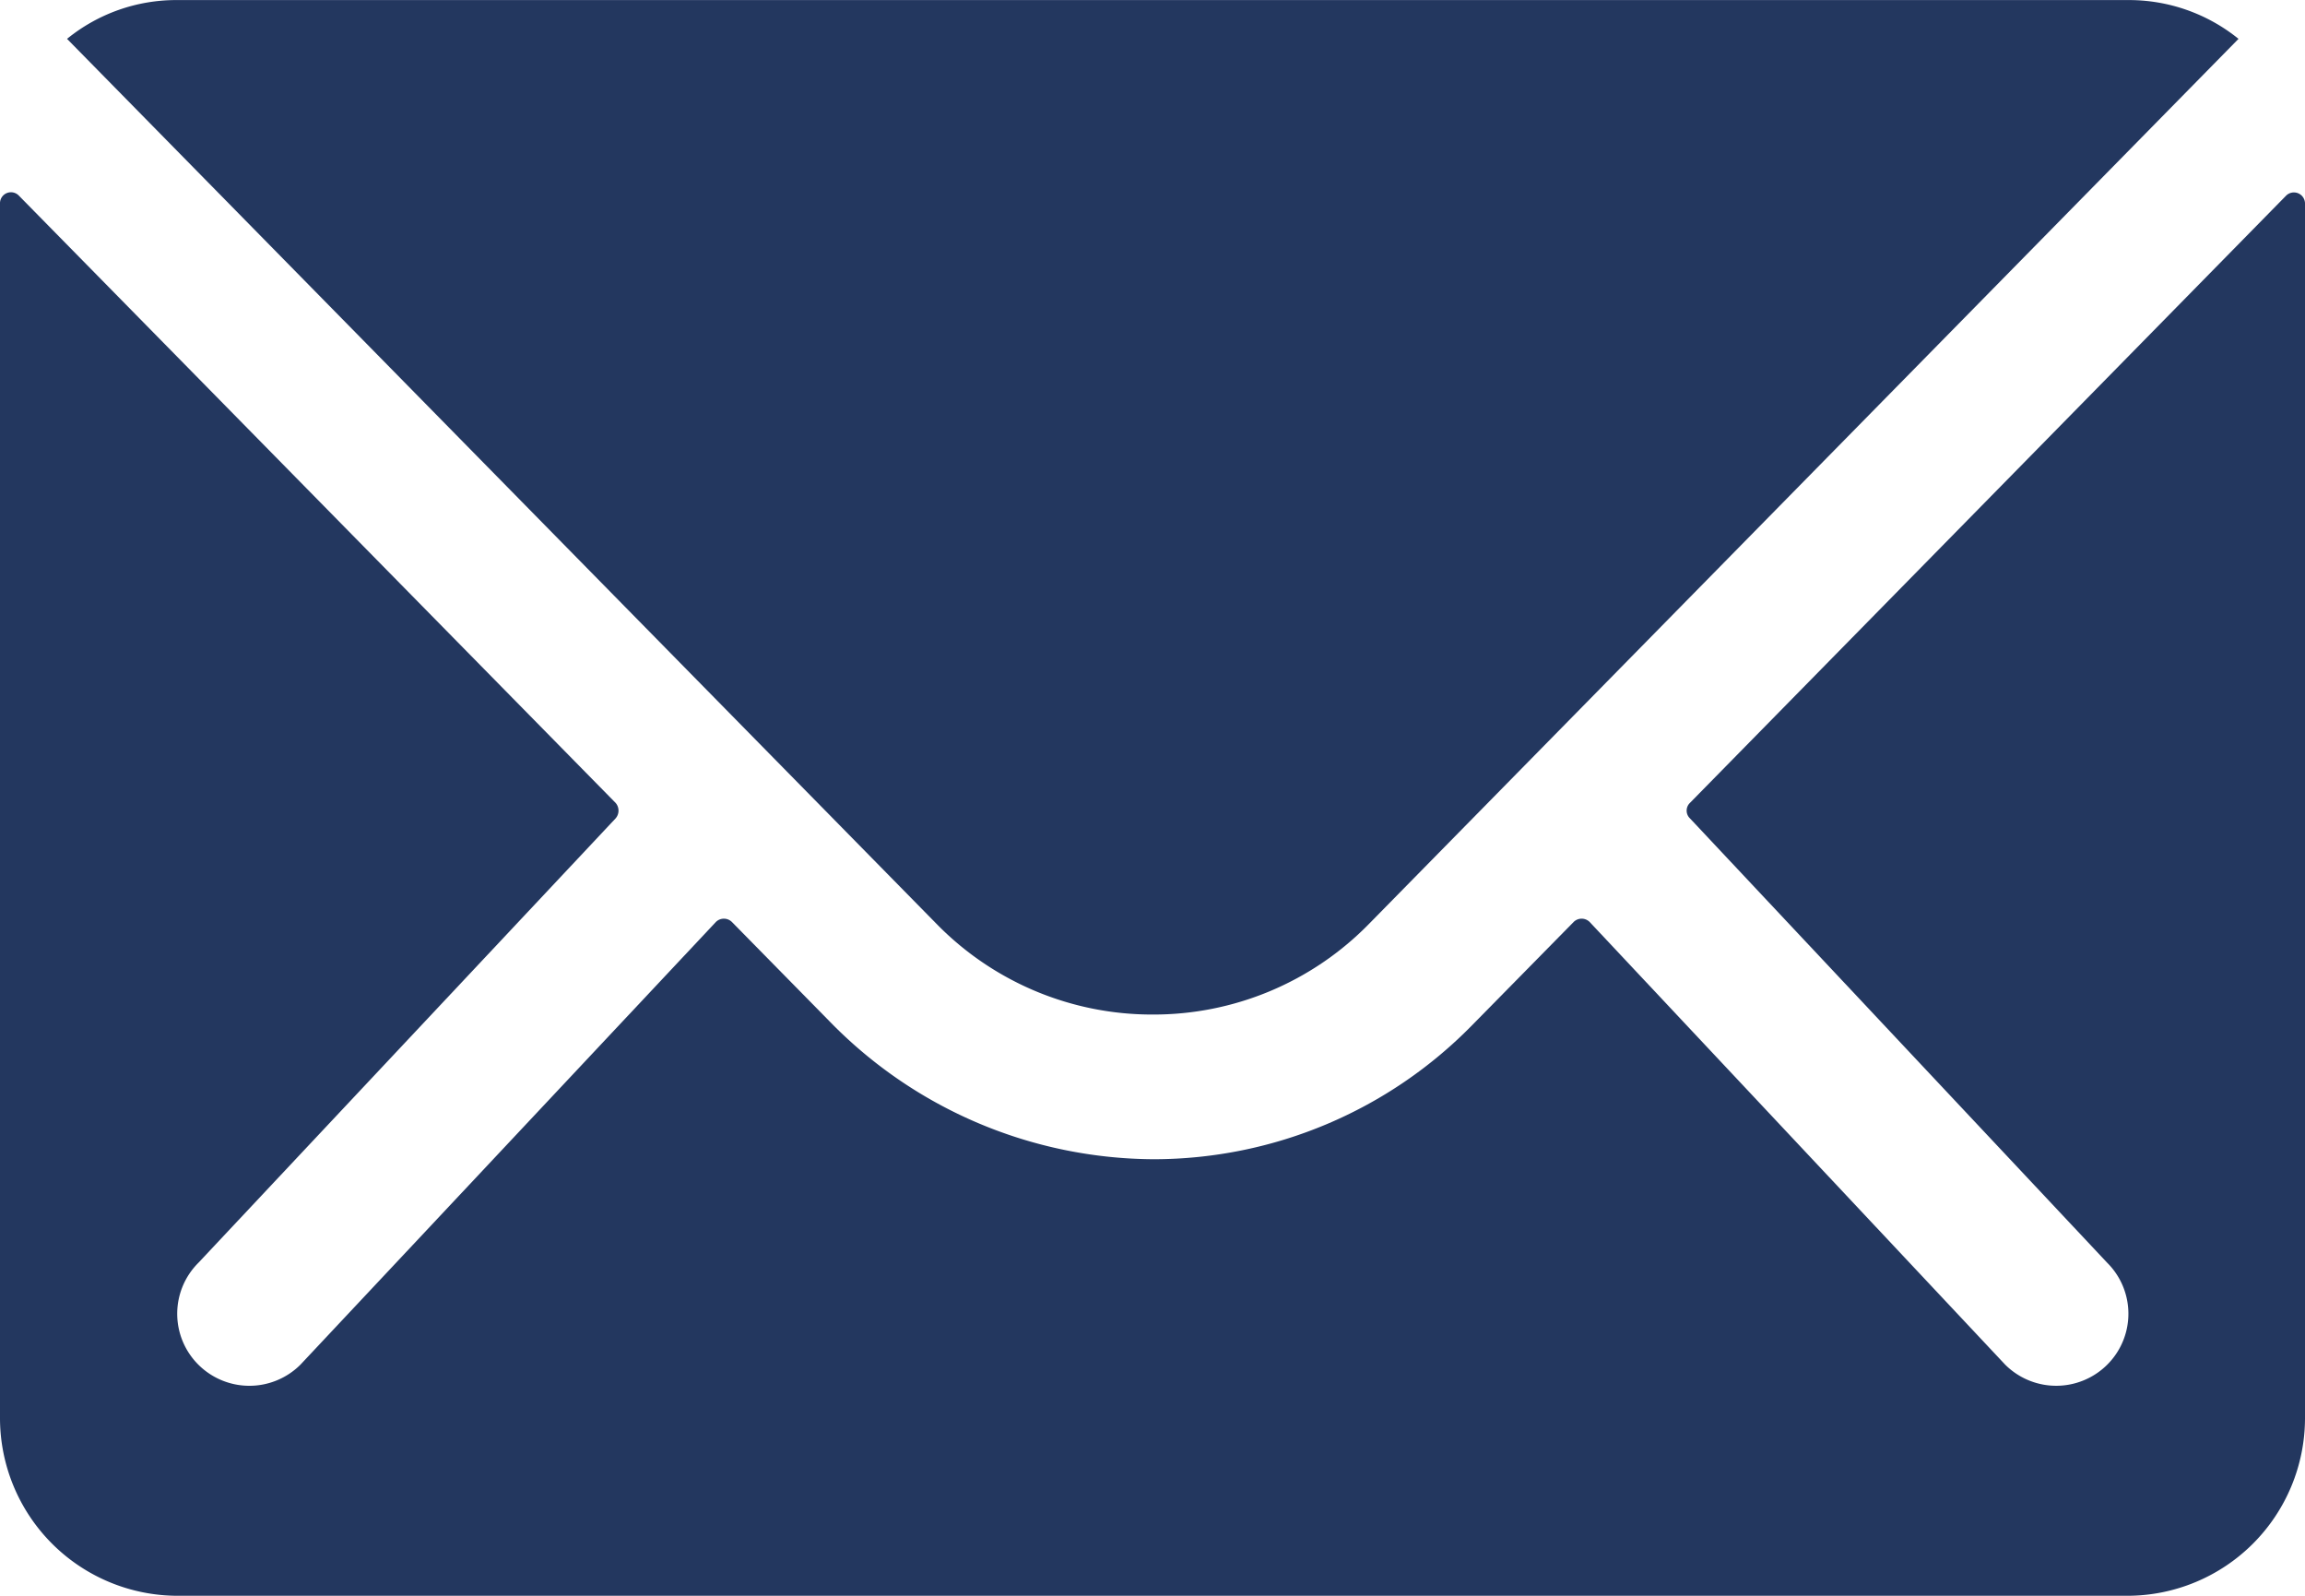 <svg xmlns="http://www.w3.org/2000/svg" width="168.248" height="116.479" viewBox="0 0 168.248 116.479">
  <g id="Icon_ionic-ios-mail" data-name="Icon ionic-ios-mail" transform="translate(-3.375 -7.875)">
    <path id="Path_750" data-name="Path 750" d="M170.248,10.563,126.73,54.889a.782.782,0,0,0,0,1.132l30.455,32.436a5.248,5.248,0,0,1,0,7.442,5.273,5.273,0,0,1-7.442,0L119.41,63.585a.83.83,0,0,0-1.173,0l-7.4,7.523A32.564,32.564,0,0,1,87.62,80.9a33.217,33.217,0,0,1-23.7-10.071L56.8,63.585a.83.83,0,0,0-1.173,0L25.3,95.9a5.273,5.273,0,0,1-7.442,0,5.248,5.248,0,0,1,0-7.442L48.309,56.022a.861.861,0,0,0,0-1.132L4.75,10.563a.8.8,0,0,0-1.375.566V99.823a12.98,12.98,0,0,0,12.942,12.942H158.681a12.98,12.98,0,0,0,12.942-12.942V11.129A.809.809,0,0,0,170.248,10.563Z" transform="translate(0 11.589)" fill="#23375f"/>
    <path id="Path_751" data-name="Path 751" d="M83.456,81.928A21.988,21.988,0,0,0,99.27,75.3l63.457-64.589a12.711,12.711,0,0,0-8.008-2.831H12.234a12.627,12.627,0,0,0-8.008,2.831L67.683,75.3A21.991,21.991,0,0,0,83.456,81.928Z" transform="translate(4.043)" fill="#23375f"/>
  </g>
</svg>

